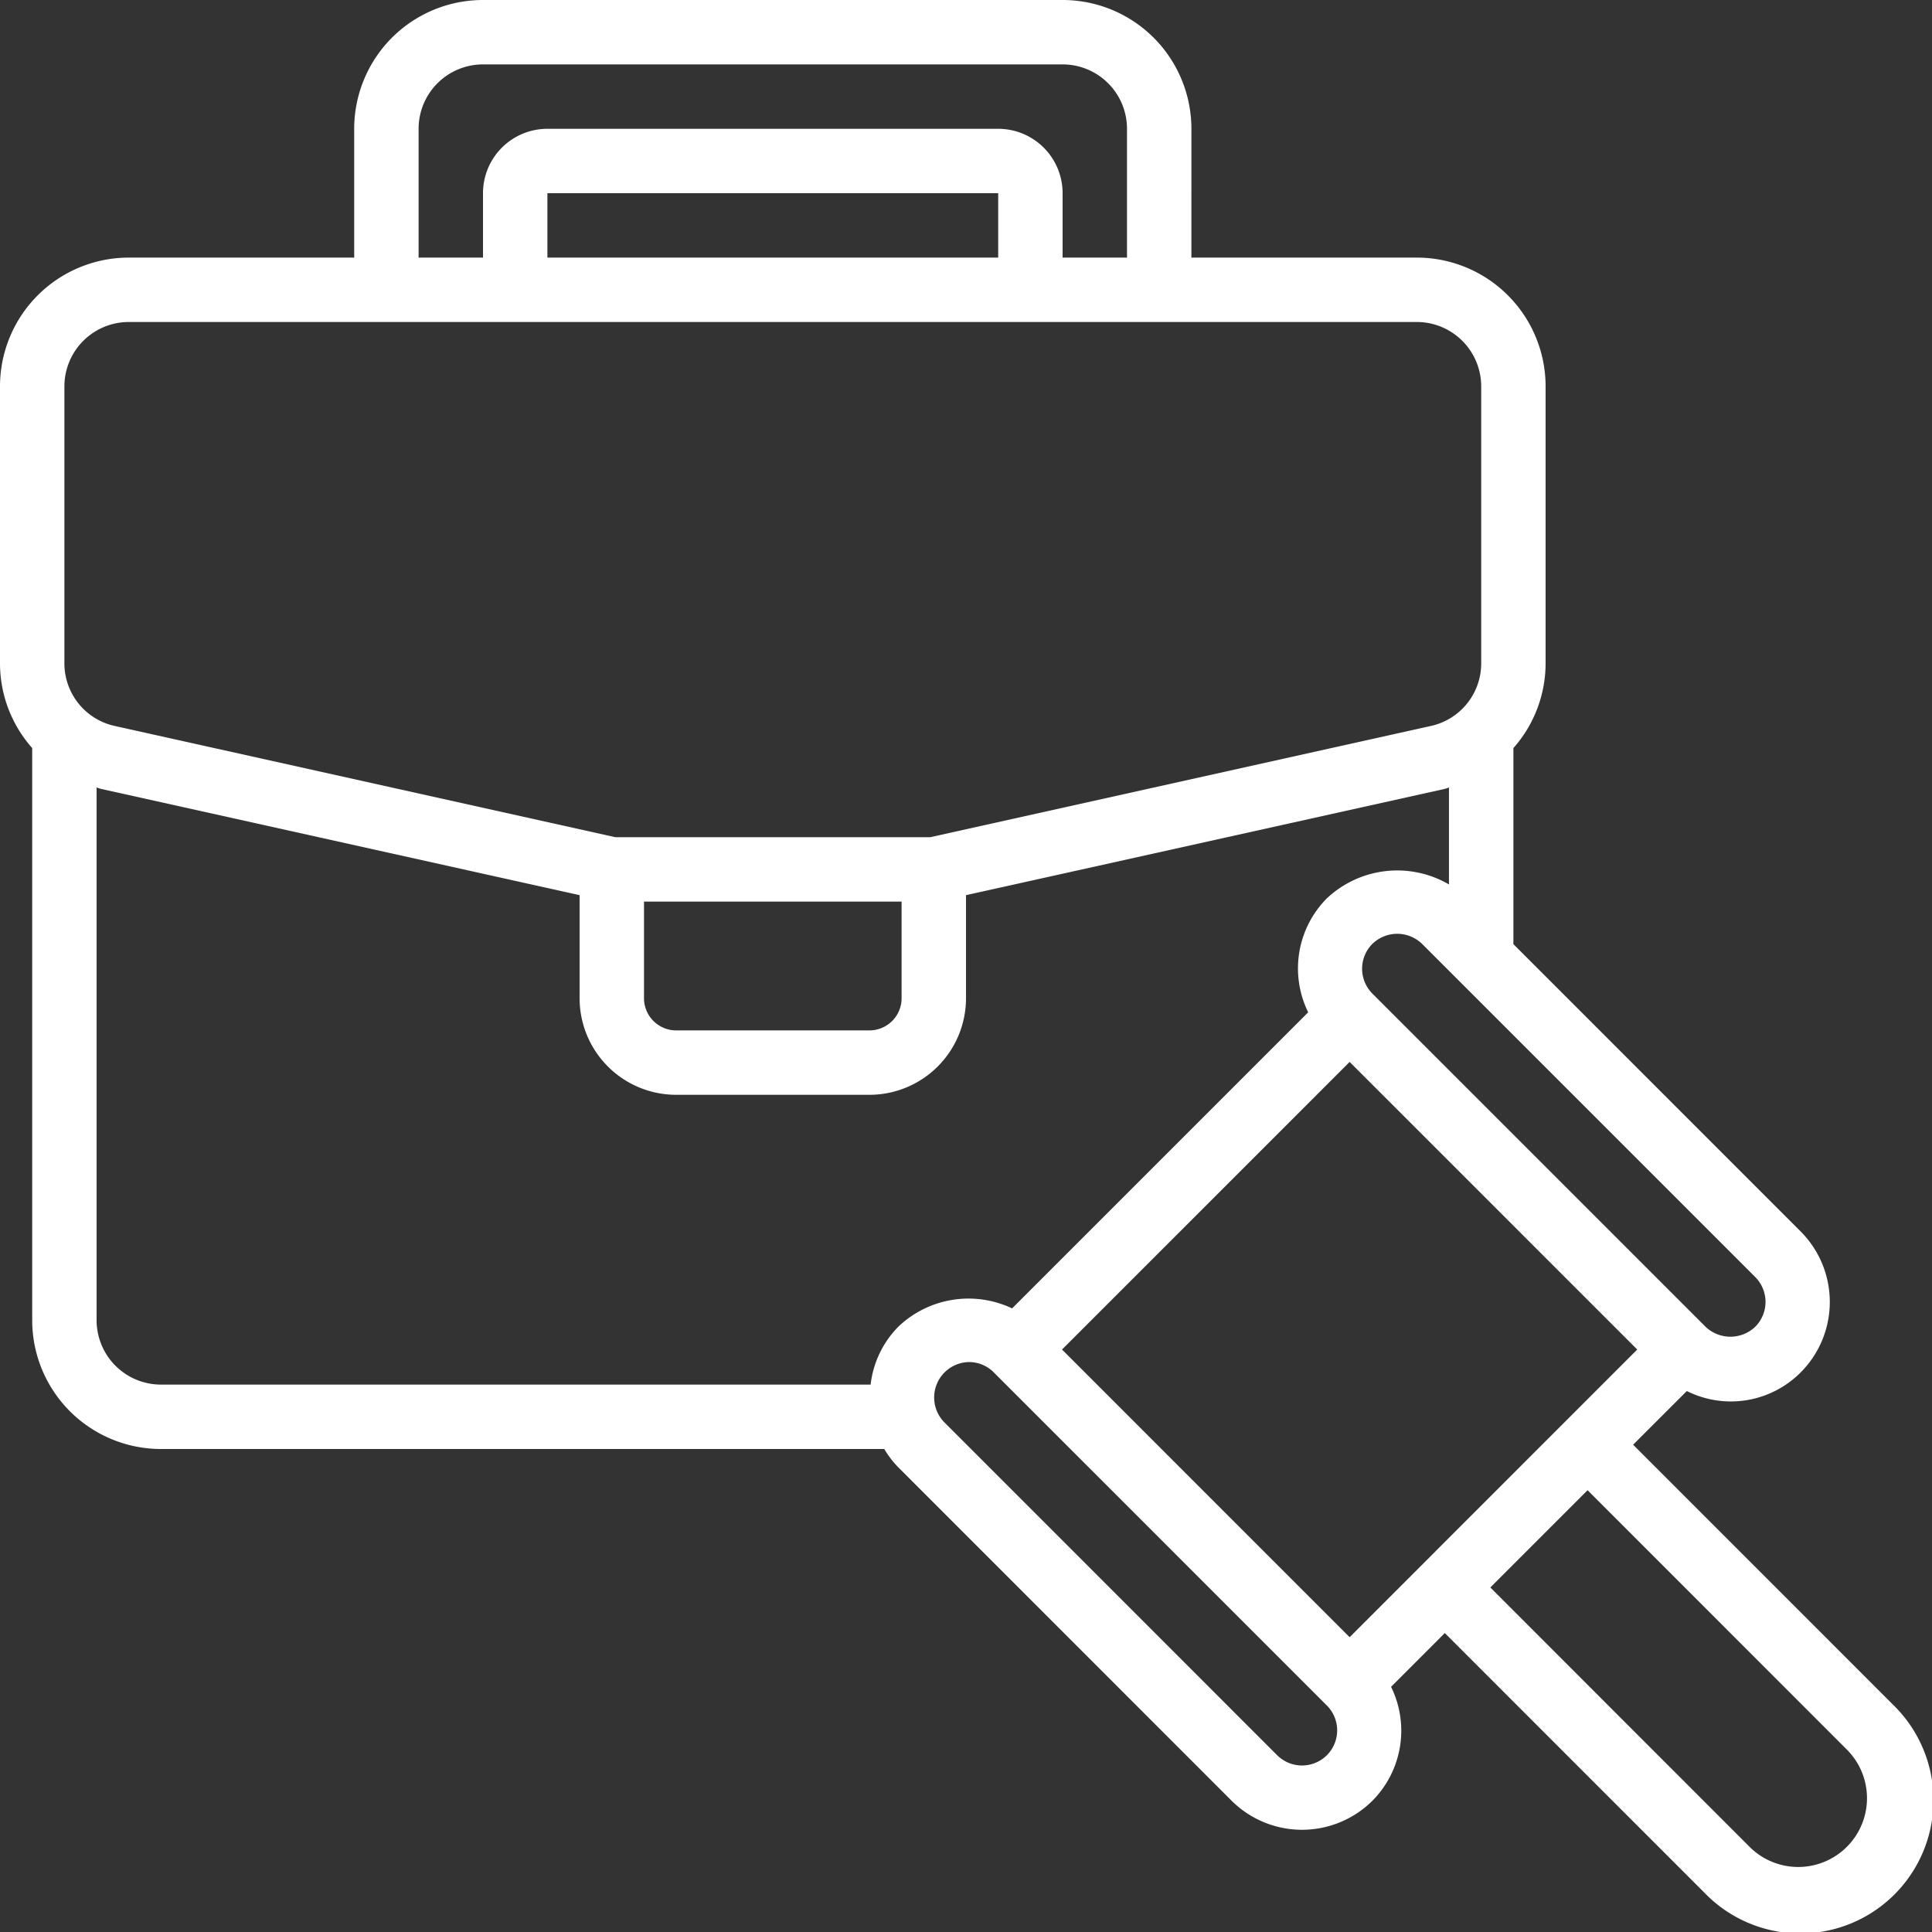 <svg xmlns="http://www.w3.org/2000/svg" version="1.1" xmlns:xlink="http://www.w3.org/1999/xlink" width="512" height="512" x="0" y="0" viewBox="0 0 60 60" style="enable-background:new 0 0 512 512" xml:space="preserve" class=""><rect x="0" y="0" width="60" height="60" fill="#333333" stroke="none"/><g><path d="M1 41a4 4 0 0 0 4 4h22.461a3.03 3.03 0 0 0 .443.576L38.25 55.924a3.1 3.1 0 0 0 4.371 0 3.089 3.089 0 0 0 .58-3.538l1.669-1.67 8.071 8.073a4.136 4.136 0 1 0 5.848-5.849l-8.071-8.073 1.668-1.667a3.057 3.057 0 0 0 3.538-.581 3.1 3.1 0 0 0 0-4.372L47 29.321v-6.088a3.977 3.977 0 0 0 1-2.639V12a4 4 0 0 0-4-4h-7V4a4 4 0 0 0-4-4H15a4 4 0 0 0-4 4v4H4a4 4 0 0 0-4 4v8.594a3.972 3.972 0 0 0 1 2.638Zm26.038 2H5a2 2 0 0 1-2-2V24.457c.045.012.087.032.133.042L18 27.8V31a3 3 0 0 0 3 3h6a3 3 0 0 0 3-3v-3.2l14.867-3.3c.046-.01.087-.03.132-.041v3.008a3.19 3.19 0 0 0-3.793.433 3.087 3.087 0 0 0-.579 3.538l-9.195 9.195a3.159 3.159 0 0 0-3.532.567 3.059 3.059 0 0 0-.862 1.8ZM20 31v-3h8v3a1 1 0 0 1-1 1h-6a1 1 0 0 1-1-1Zm21.207 23.51a1.093 1.093 0 0 1-1.543 0L29.318 44.162A1.1 1.1 0 0 1 30.1 42.3a1.081 1.081 0 0 1 .765.323l10.342 10.343a1.092 1.092 0 0 1 0 1.544Zm16.168-.156a2.136 2.136 0 0 1-3.02 3.021L46.284 49.3l3.02-3.02Zm-15.461-3.509-4.466-4.467-4.466-4.467 8.932-8.932 4.466 4.466 4.466 4.466ZM54.51 39.66a1.092 1.092 0 0 1 0 1.544 1.118 1.118 0 0 1-1.542 0L42.621 30.857a1.092 1.092 0 0 1 0-1.544 1.106 1.106 0 0 1 1.542 0ZM13 4a2 2 0 0 1 2-2h18a2 2 0 0 1 2 2v4h-2V6a2 2 0 0 0-2-2H17a2 2 0 0 0-2 2v2h-2Zm18 2v2H17V6ZM2 12a2 2 0 0 1 2-2h40a2 2 0 0 1 2 2v8.594a1.989 1.989 0 0 1-1.566 1.952L28.891 26h-9.782L3.567 22.546A1.989 1.989 0 0 1 2 20.594Z" fill="#FFFFFF" opacity="1" data-original="#000000"></path></g></svg>
